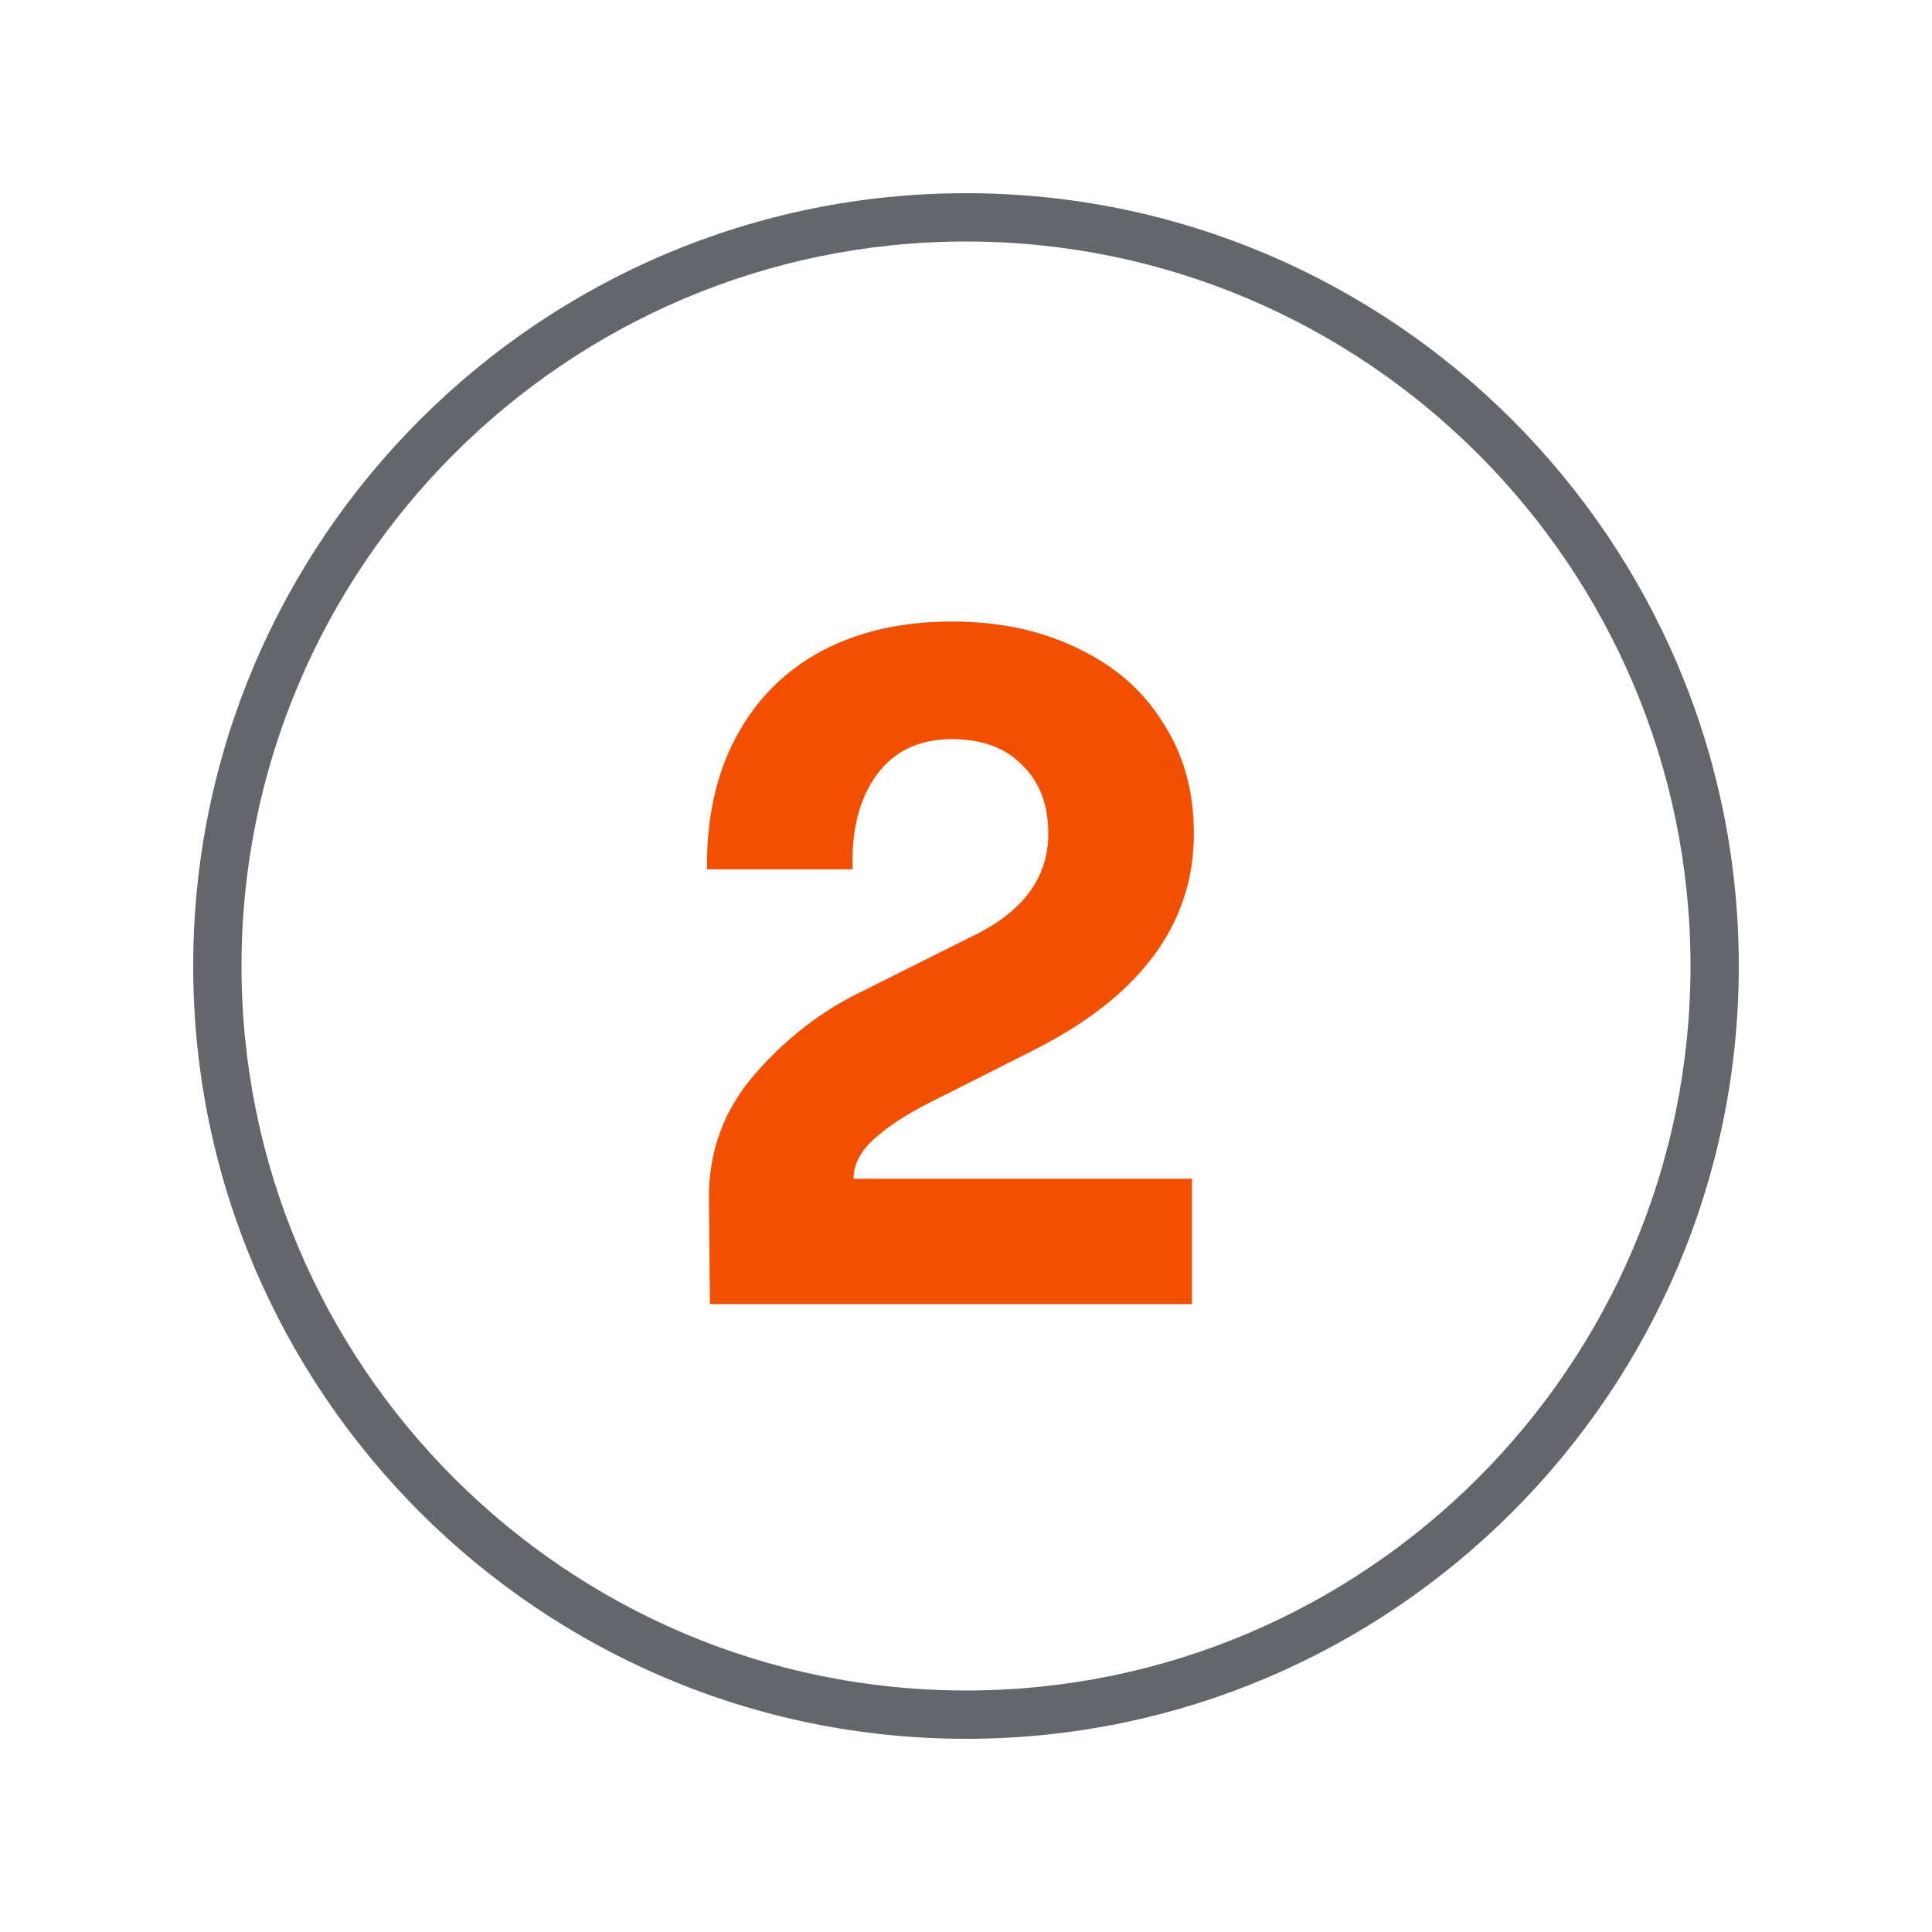 <svg width="40" height="40" viewBox="0 0 40 40" fill="none" xmlns="http://www.w3.org/2000/svg">
<g clip-path="url(#clip0_0_1334)">
<path d="M20 36C11.18 36 4 28.82 4 20C4 11.18 11.18 4 20 4C28.82 4 36 11.18 36 20C36 28.82 28.82 36 20 36ZM20 5C11.73 5 5 11.73 5 20C5 28.27 11.73 35 20 35C28.27 35 35 28.27 35 20C35 11.73 28.27 5 20 5Z" fill="#63666A"/>
<path d="M14.638 17.998C14.625 16.947 14.825 16.035 15.237 15.264C15.65 14.492 16.235 13.9 16.994 13.487C17.765 13.075 18.67 12.868 19.708 12.868C20.693 12.868 21.564 13.055 22.323 13.427C23.081 13.787 23.667 14.299 24.079 14.964C24.505 15.616 24.718 16.381 24.718 17.259C24.718 19.136 23.607 20.633 21.385 21.75L19.169 22.868C18.73 23.095 18.371 23.334 18.091 23.587C17.812 23.84 17.672 24.113 17.672 24.405H24.678V27H14.698L14.678 24.784C14.678 23.813 14.998 22.961 15.636 22.23C16.275 21.498 17.007 20.932 17.832 20.533L20.107 19.395C21.172 18.89 21.704 18.178 21.704 17.259C21.704 16.661 21.524 16.188 21.165 15.842C20.819 15.483 20.334 15.303 19.708 15.303C19.029 15.303 18.511 15.55 18.151 16.042C17.792 16.534 17.626 17.186 17.652 17.998H14.638Z" fill="#F24F00"/>
</g>
<defs>
<clipPath id="clip0_0_1334">
<rect width="40" height="40" fill="white"/>
</clipPath>
</defs>
</svg>
